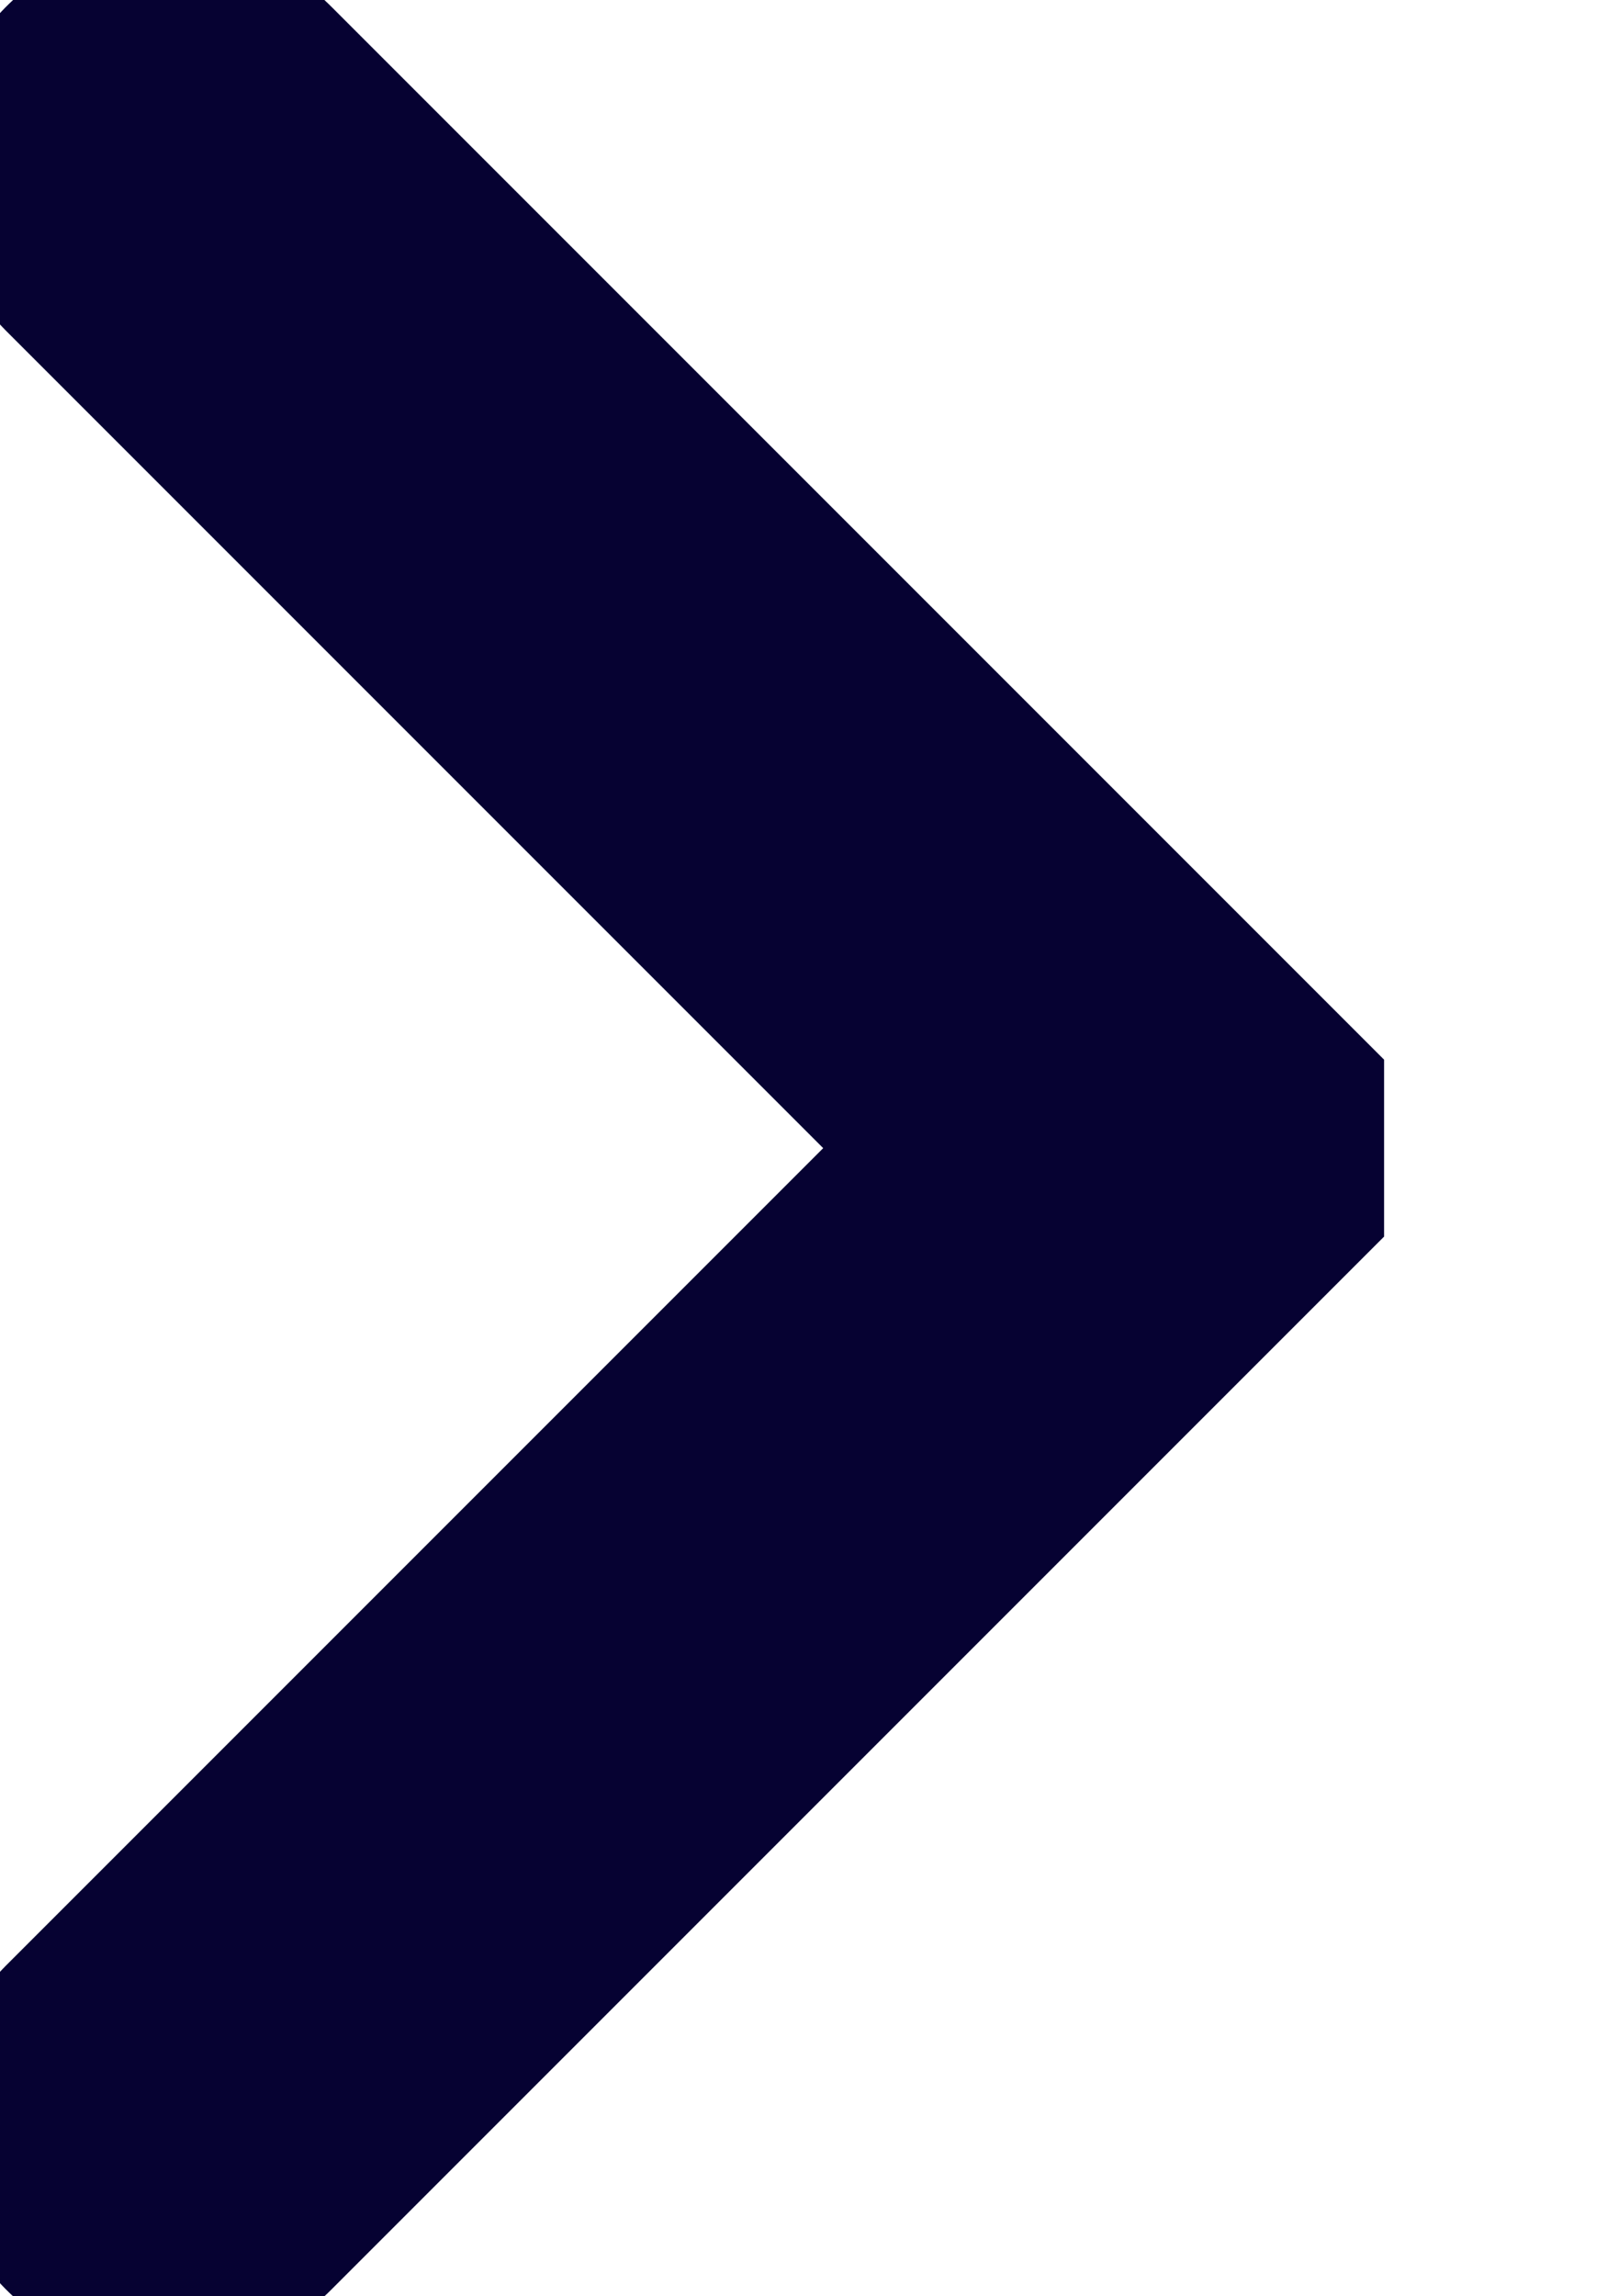 <svg width="7" height="10" viewBox="0 0 7 10" fill="none" xmlns="http://www.w3.org/2000/svg">
<g clip-path="url(#clip0_505_57)">
<path d="M0.735 9.265L5 5L0.735 0.735" stroke="#060232" stroke-width="2" stroke-miterlimit="10" stroke-linecap="round"/>
</g>
<defs>
<clipPath id="clip0_505_57">
<rect width="6.029" height="10" fill="white"/>
</clipPath>
</defs>
</svg>
